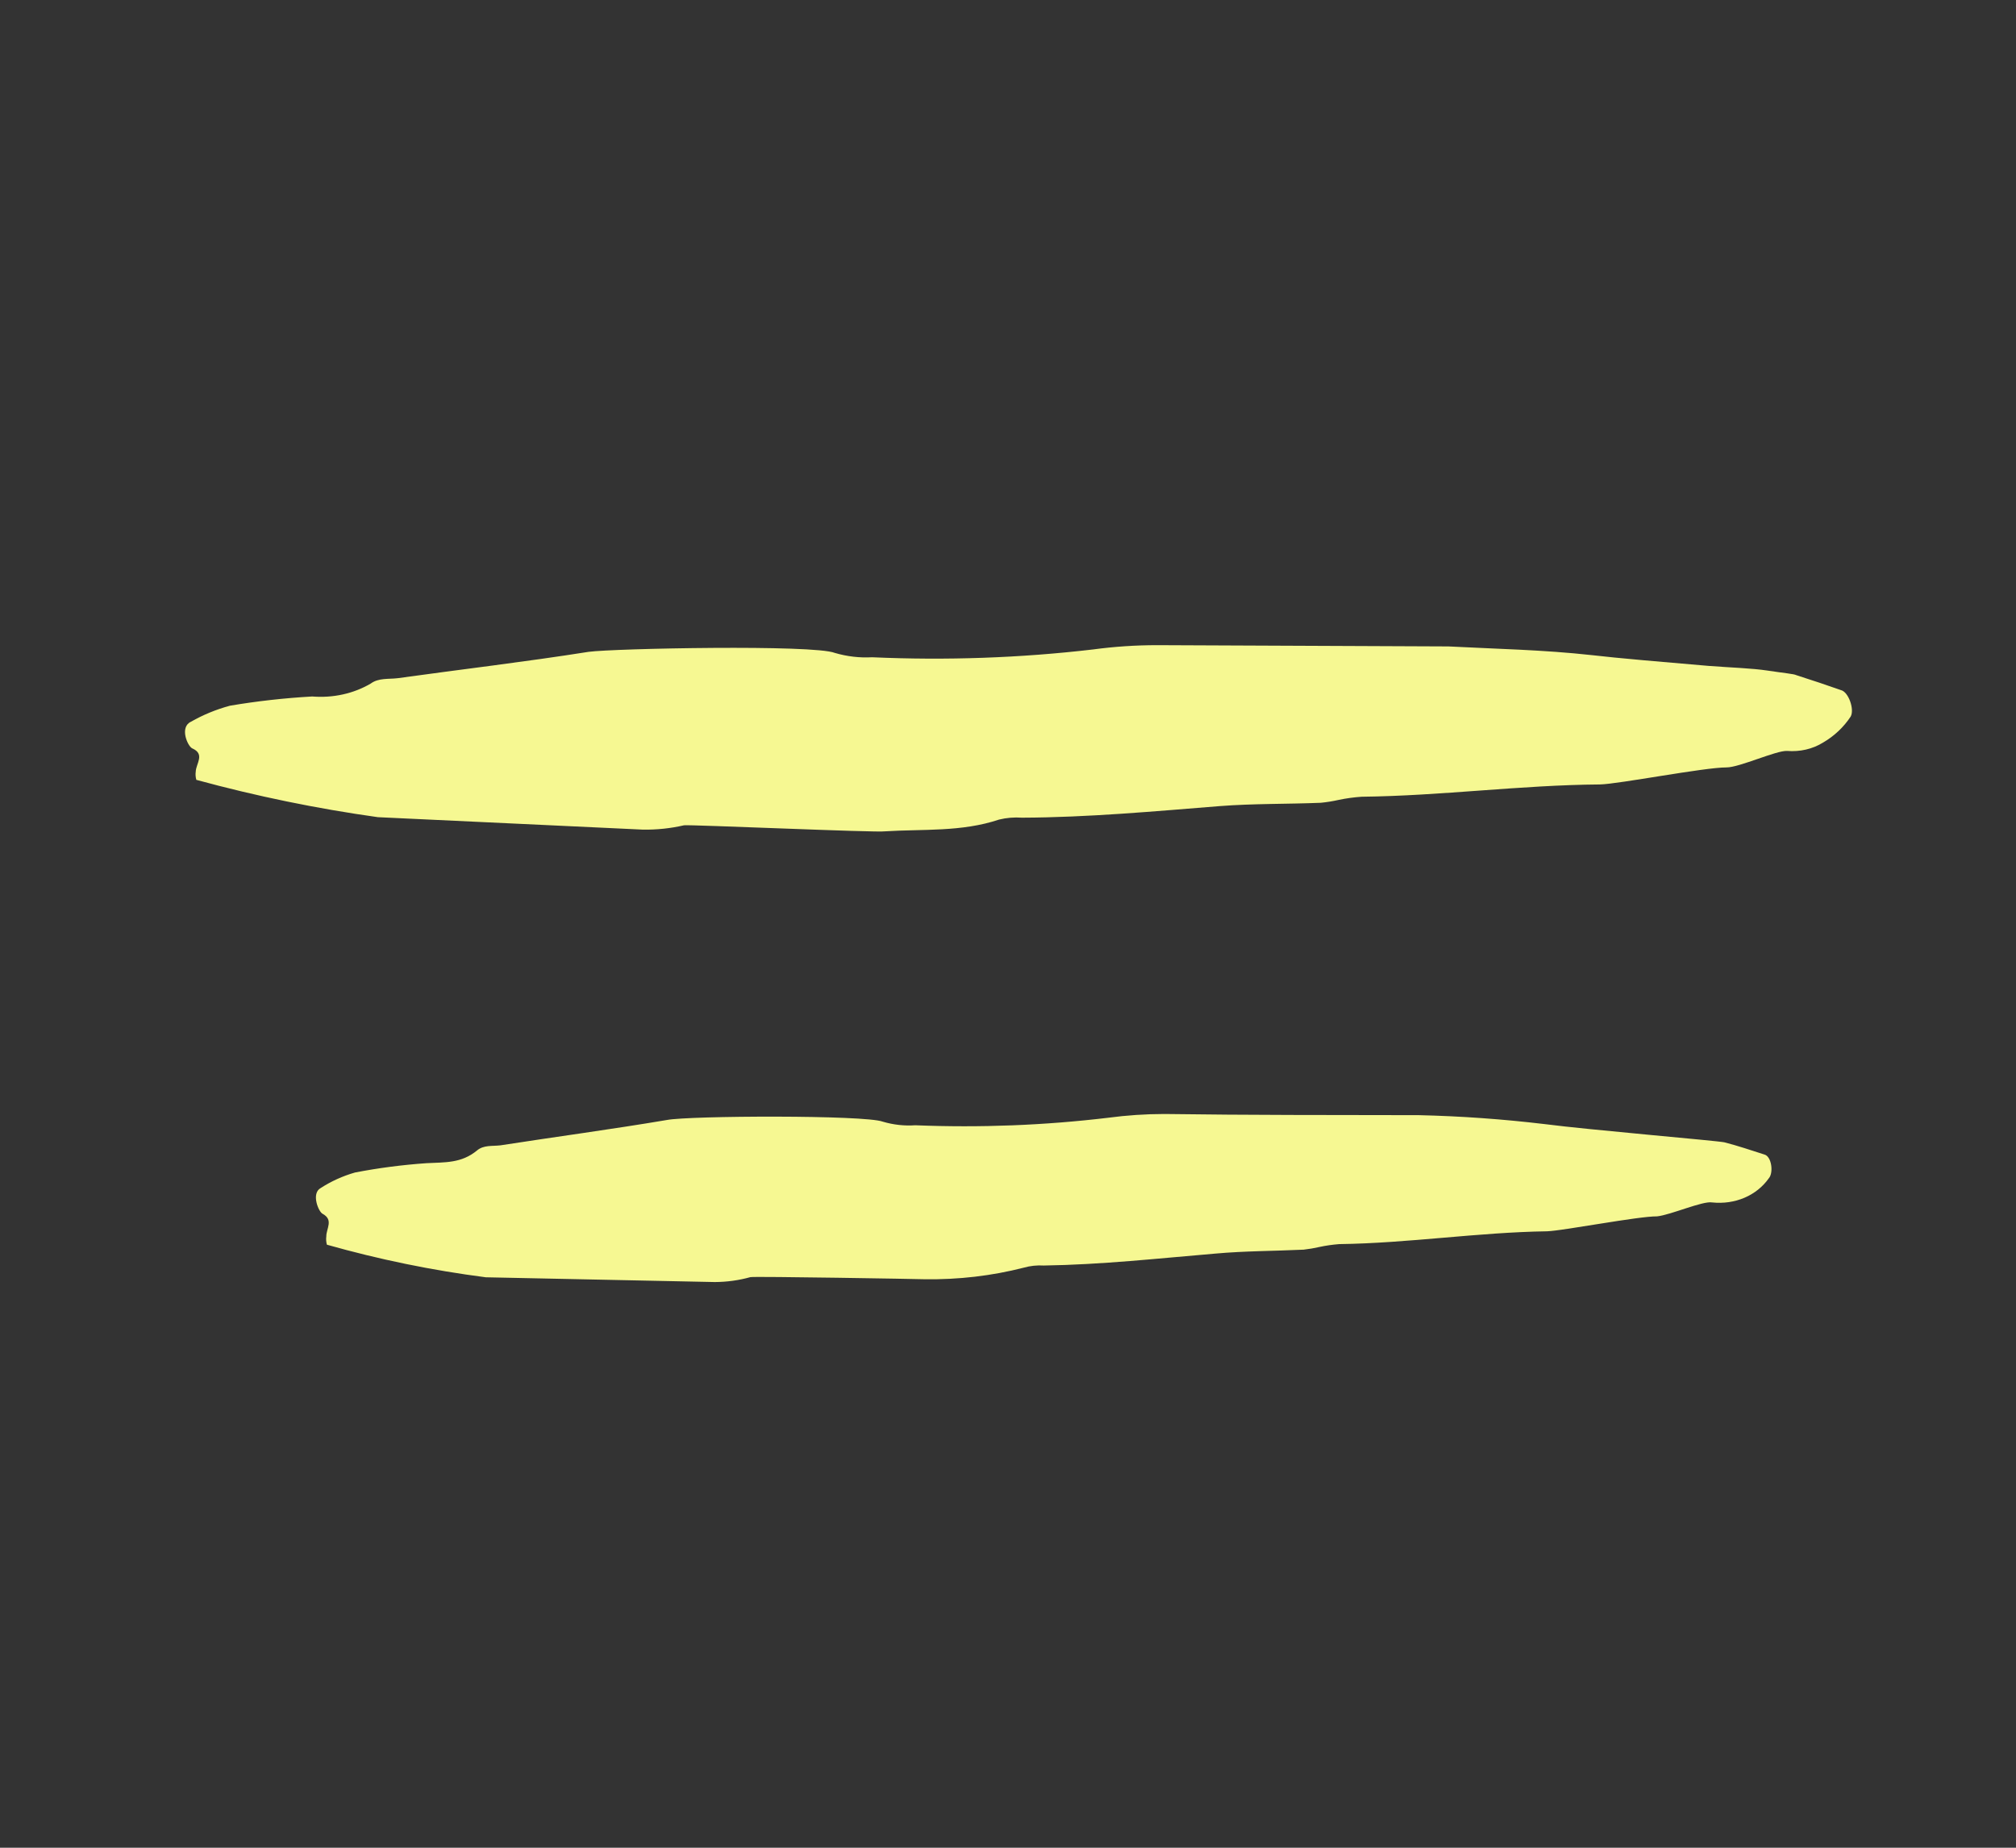 <?xml version="1.0" encoding="UTF-8"?> <svg xmlns="http://www.w3.org/2000/svg" width="72" height="66" viewBox="0 0 72 66" fill="none"><rect x="0" y="0" width="72" height="66" fill="#333333" stroke="none"/><path d="M61.145 42.95C61.964 43.036 62.735 42.708 63.173 42.086C63.346 41.889 63.272 41.305 63.014 41.239C62.538 41.086 62.065 40.926 61.581 40.802C61.292 40.743 56.726 40.355 55.173 40.153C53.673 39.974 52.17 39.867 50.671 39.833C47.622 39.827 44.595 39.833 41.585 39.791C40.911 39.792 40.241 39.837 39.581 39.925C37.31 40.197 35.004 40.287 32.687 40.194C32.301 40.221 31.907 40.178 31.526 40.065C30.887 39.823 24.631 39.85 23.82 40.005C21.844 40.339 19.861 40.602 17.872 40.911C17.586 40.946 17.276 40.892 17.036 41.094C16.479 41.556 15.886 41.514 15.233 41.548C14.371 41.608 13.518 41.719 12.679 41.881C12.24 42.007 11.828 42.194 11.455 42.435C11.102 42.626 11.378 43.295 11.526 43.359C11.921 43.577 11.65 43.887 11.654 44.164C11.64 44.262 11.648 44.362 11.675 44.46C13.543 44.989 15.441 45.378 17.35 45.624L25.529 45.794C25.964 45.792 26.393 45.732 26.802 45.618C27.003 45.586 32.804 45.685 33.019 45.694C34.229 45.712 35.422 45.573 36.565 45.28C36.792 45.215 37.034 45.189 37.278 45.204C39.335 45.174 41.37 44.949 43.413 44.777C44.457 44.683 45.512 44.687 46.56 44.637C46.749 44.616 46.935 44.584 47.118 44.542C47.35 44.492 47.587 44.458 47.827 44.439C50.318 44.406 52.773 44.018 55.257 43.981C55.829 43.961 58.514 43.441 59.18 43.448C59.657 43.401 60.81 42.891 61.145 42.95Z" fill="#F6F892"></path><path d="M63.822 26.823C64.283 26.86 64.734 26.756 65.106 26.526C65.509 26.292 65.846 25.974 66.097 25.593C66.237 25.337 66.018 24.715 65.75 24.651L64.977 24.385L64.151 24.115C64.074 24.072 63.696 24.04 63.128 23.953C62.56 23.867 61.826 23.847 61.05 23.788C59.486 23.655 57.74 23.506 56.85 23.401C55.118 23.209 53.407 23.178 51.727 23.09L41.329 23.045C40.559 23.045 39.793 23.096 39.039 23.198C36.439 23.502 33.799 23.595 31.146 23.477C30.703 23.502 30.252 23.45 29.816 23.322C29.064 23.018 21.927 23.161 21.023 23.283C18.758 23.641 16.479 23.908 14.2 24.225C13.876 24.264 13.519 24.21 13.241 24.416C12.628 24.776 11.897 24.938 11.149 24.878C10.159 24.934 9.177 25.044 8.21 25.208C7.719 25.341 7.252 25.533 6.82 25.78C6.4 25.975 6.704 26.66 6.867 26.732C7.332 26.938 7.001 27.273 6.991 27.56C6.977 27.657 6.984 27.758 7.012 27.856C9.15 28.439 11.316 28.884 13.495 29.189L22.965 29.634C23.463 29.641 23.955 29.589 24.429 29.479C24.666 29.45 31.342 29.746 31.599 29.695C32.961 29.609 34.341 29.724 35.681 29.275C35.945 29.21 36.221 29.187 36.5 29.207C38.867 29.198 41.221 28.98 43.556 28.794C44.756 28.701 45.966 28.724 47.169 28.675C47.388 28.654 47.603 28.619 47.815 28.571C48.082 28.515 48.354 28.478 48.63 28.459C51.488 28.427 54.31 28.041 57.143 28.02C57.803 28.007 60.89 27.407 61.659 27.412C62.118 27.414 63.437 26.803 63.822 26.823Z" fill="#F6F892"></path></svg> 